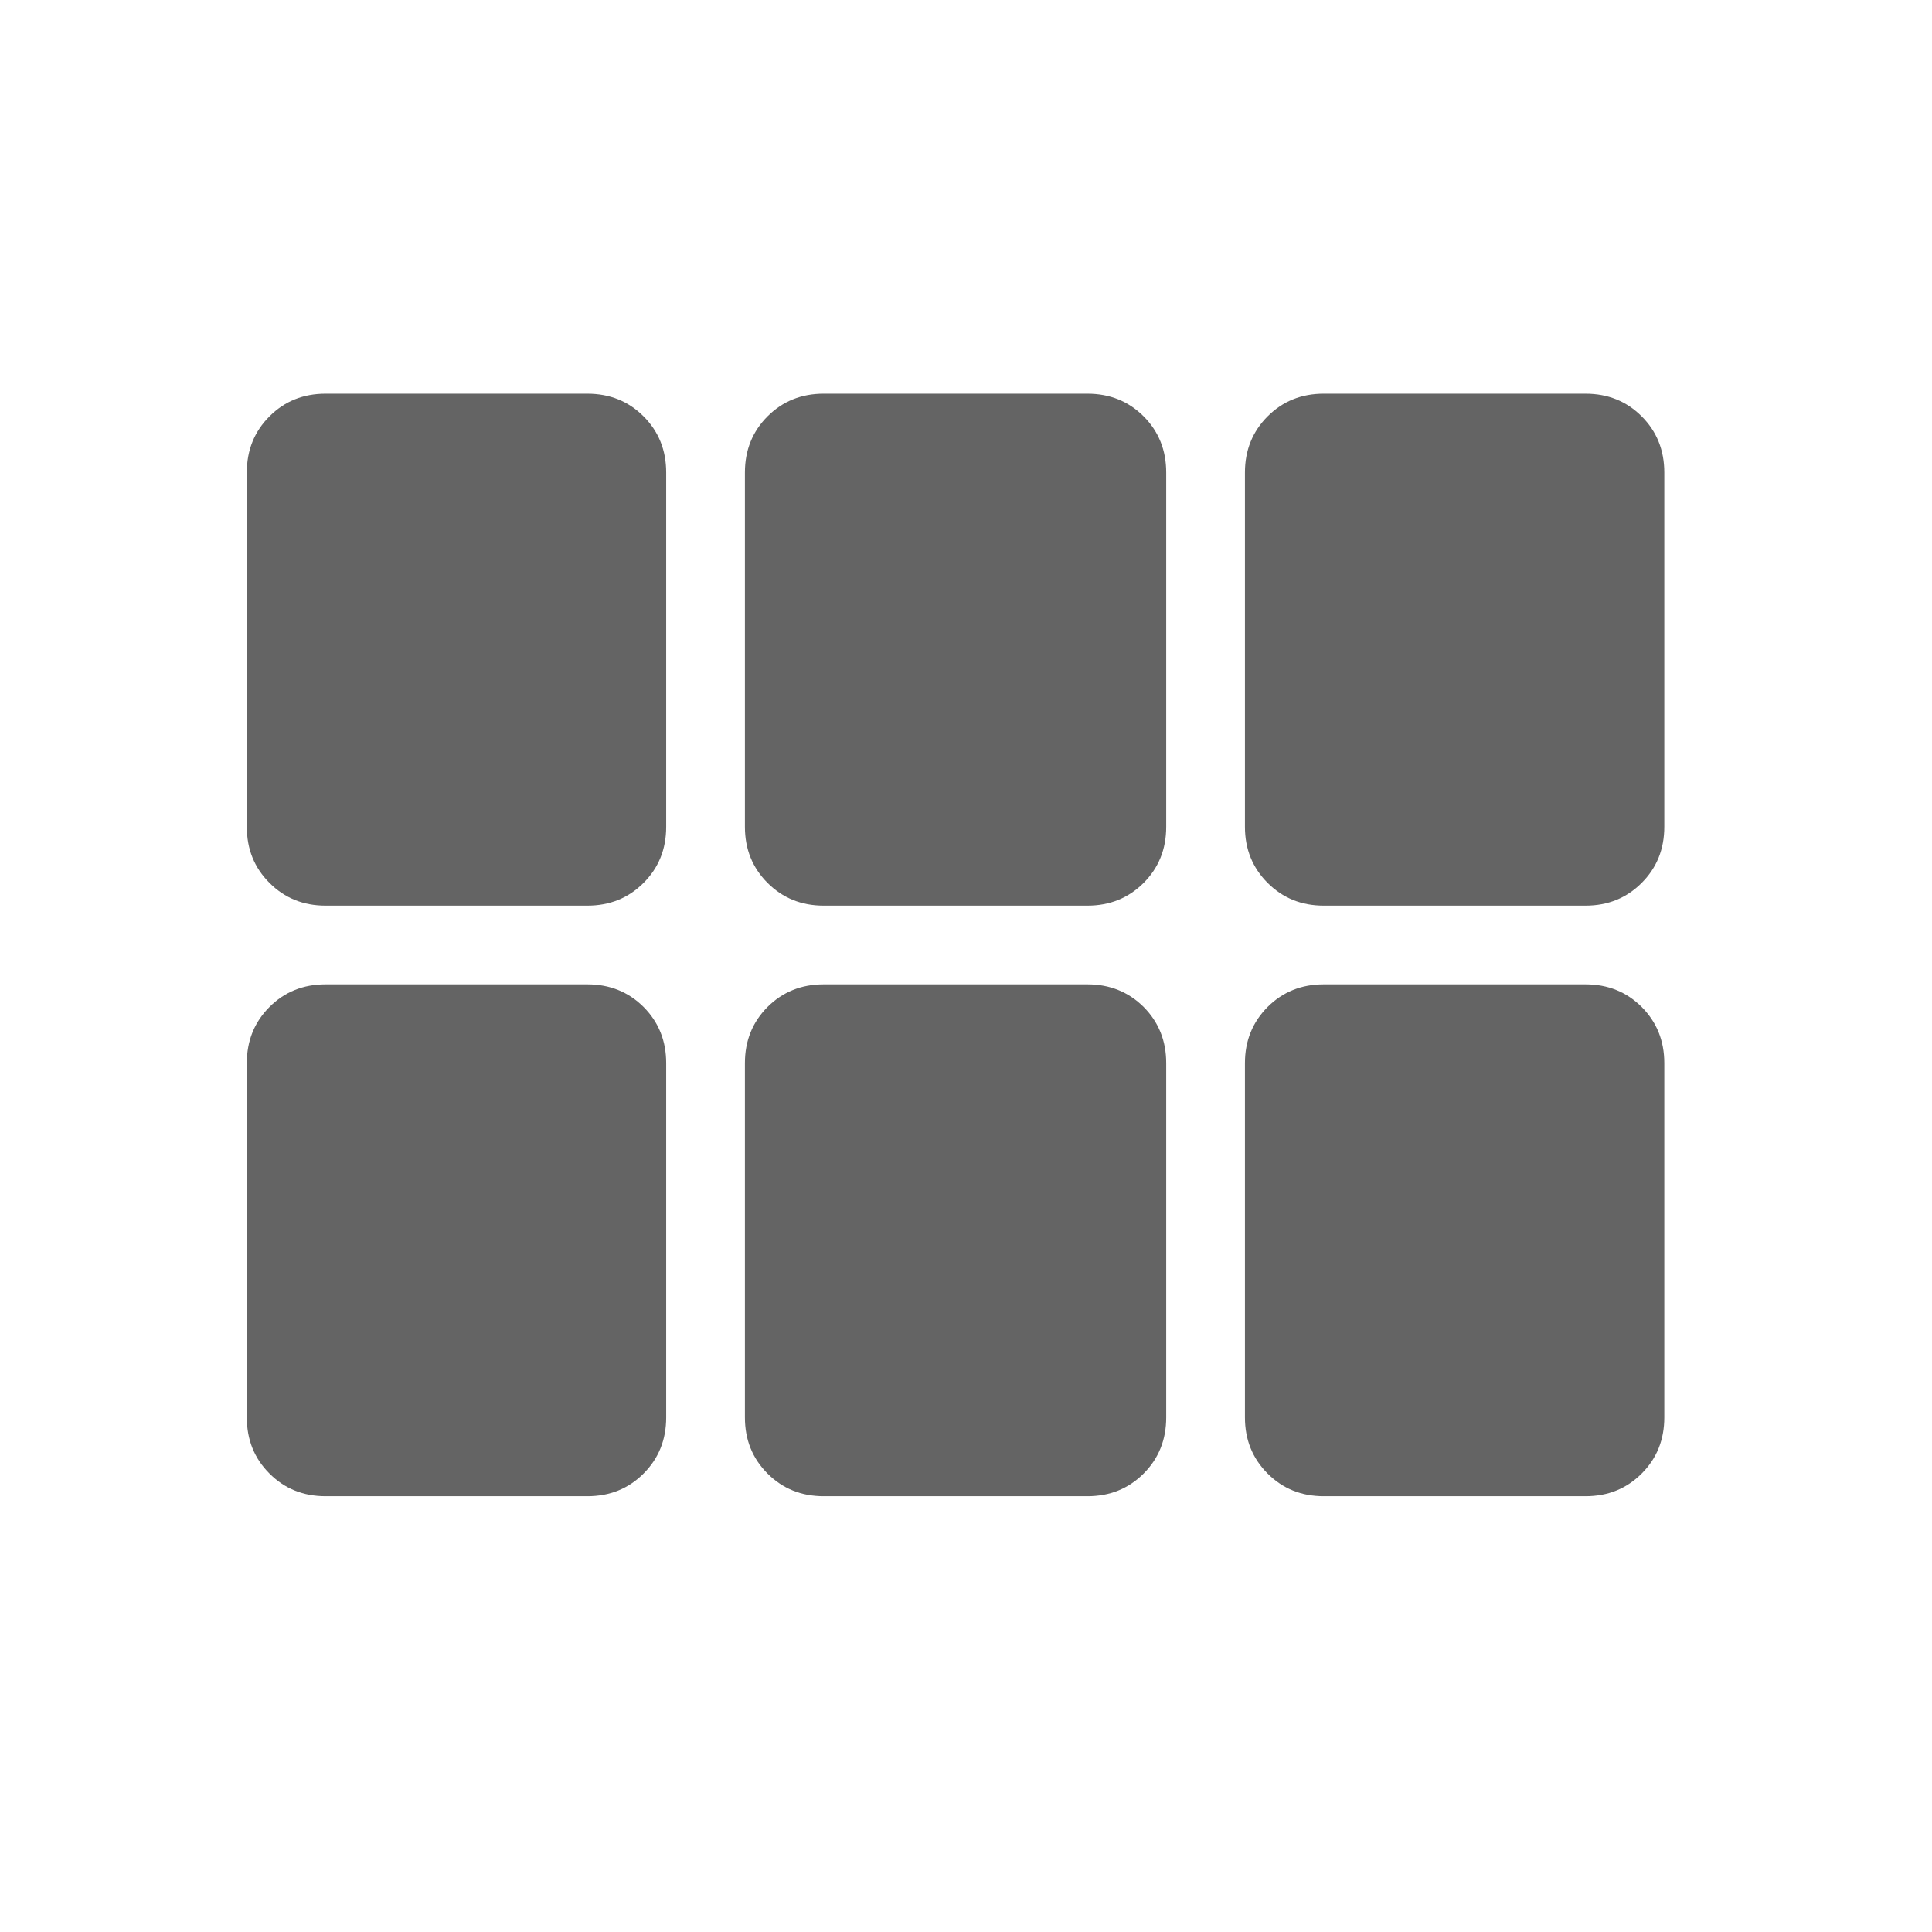 <svg width="32" height="32" viewBox="0 0 32 32" fill="none" xmlns="http://www.w3.org/2000/svg">
<path d="M5.392 15C5.023 15 4.713 14.874 4.464 14.624C4.213 14.374 4.088 14.065 4.088 13.695V7.826C4.088 7.456 4.213 7.146 4.464 6.896C4.713 6.646 5.023 6.521 5.392 6.521H9.729C10.099 6.521 10.409 6.646 10.659 6.896C10.909 7.146 11.034 7.456 11.034 7.826V13.695C11.034 14.065 10.909 14.374 10.659 14.624C10.409 14.874 10.099 15 9.729 15H5.392ZM13.642 15C13.273 15 12.963 14.874 12.713 14.624C12.463 14.374 12.338 14.065 12.338 13.695V7.826C12.338 7.456 12.463 7.146 12.713 6.896C12.963 6.646 13.273 6.521 13.642 6.521H18.012C18.381 6.521 18.691 6.646 18.942 6.896C19.191 7.146 19.316 7.456 19.316 7.826V13.695C19.316 14.065 19.191 14.374 18.942 14.624C18.691 14.874 18.381 15 18.012 15H13.642ZM21.925 15C21.555 15 21.246 14.874 20.996 14.624C20.746 14.374 20.62 14.065 20.62 13.695V7.826C20.62 7.456 20.746 7.146 20.996 6.896C21.246 6.646 21.555 6.521 21.925 6.521H26.262C26.631 6.521 26.941 6.646 27.191 6.896C27.441 7.146 27.566 7.456 27.566 7.826V13.695C27.566 14.065 27.441 14.374 27.191 14.624C26.941 14.874 26.631 15 26.262 15H21.925ZM5.392 24.782C5.023 24.782 4.713 24.657 4.464 24.407C4.213 24.157 4.088 23.848 4.088 23.478V17.608C4.088 17.239 4.213 16.929 4.464 16.678C4.713 16.429 5.023 16.304 5.392 16.304H9.729C10.099 16.304 10.409 16.429 10.659 16.678C10.909 16.929 11.034 17.239 11.034 17.608V23.478C11.034 23.848 10.909 24.157 10.659 24.407C10.409 24.657 10.099 24.782 9.729 24.782H5.392ZM13.642 24.782C13.273 24.782 12.963 24.657 12.713 24.407C12.463 24.157 12.338 23.848 12.338 23.478V17.608C12.338 17.239 12.463 16.929 12.713 16.678C12.963 16.429 13.273 16.304 13.642 16.304H18.012C18.381 16.304 18.691 16.429 18.942 16.678C19.191 16.929 19.316 17.239 19.316 17.608V23.478C19.316 23.848 19.191 24.157 18.942 24.407C18.691 24.657 18.381 24.782 18.012 24.782H13.642ZM21.925 24.782C21.555 24.782 21.246 24.657 20.996 24.407C20.746 24.157 20.62 23.848 20.62 23.478V17.608C20.62 17.239 20.746 16.929 20.996 16.678C21.246 16.429 21.555 16.304 21.925 16.304H26.262C26.631 16.304 26.941 16.429 27.191 16.678C27.441 16.929 27.566 17.239 27.566 17.608V23.478C27.566 23.848 27.441 24.157 27.191 24.407C26.941 24.657 26.631 24.782 26.262 24.782H21.925Z" fill="#646464"/>
</svg>
